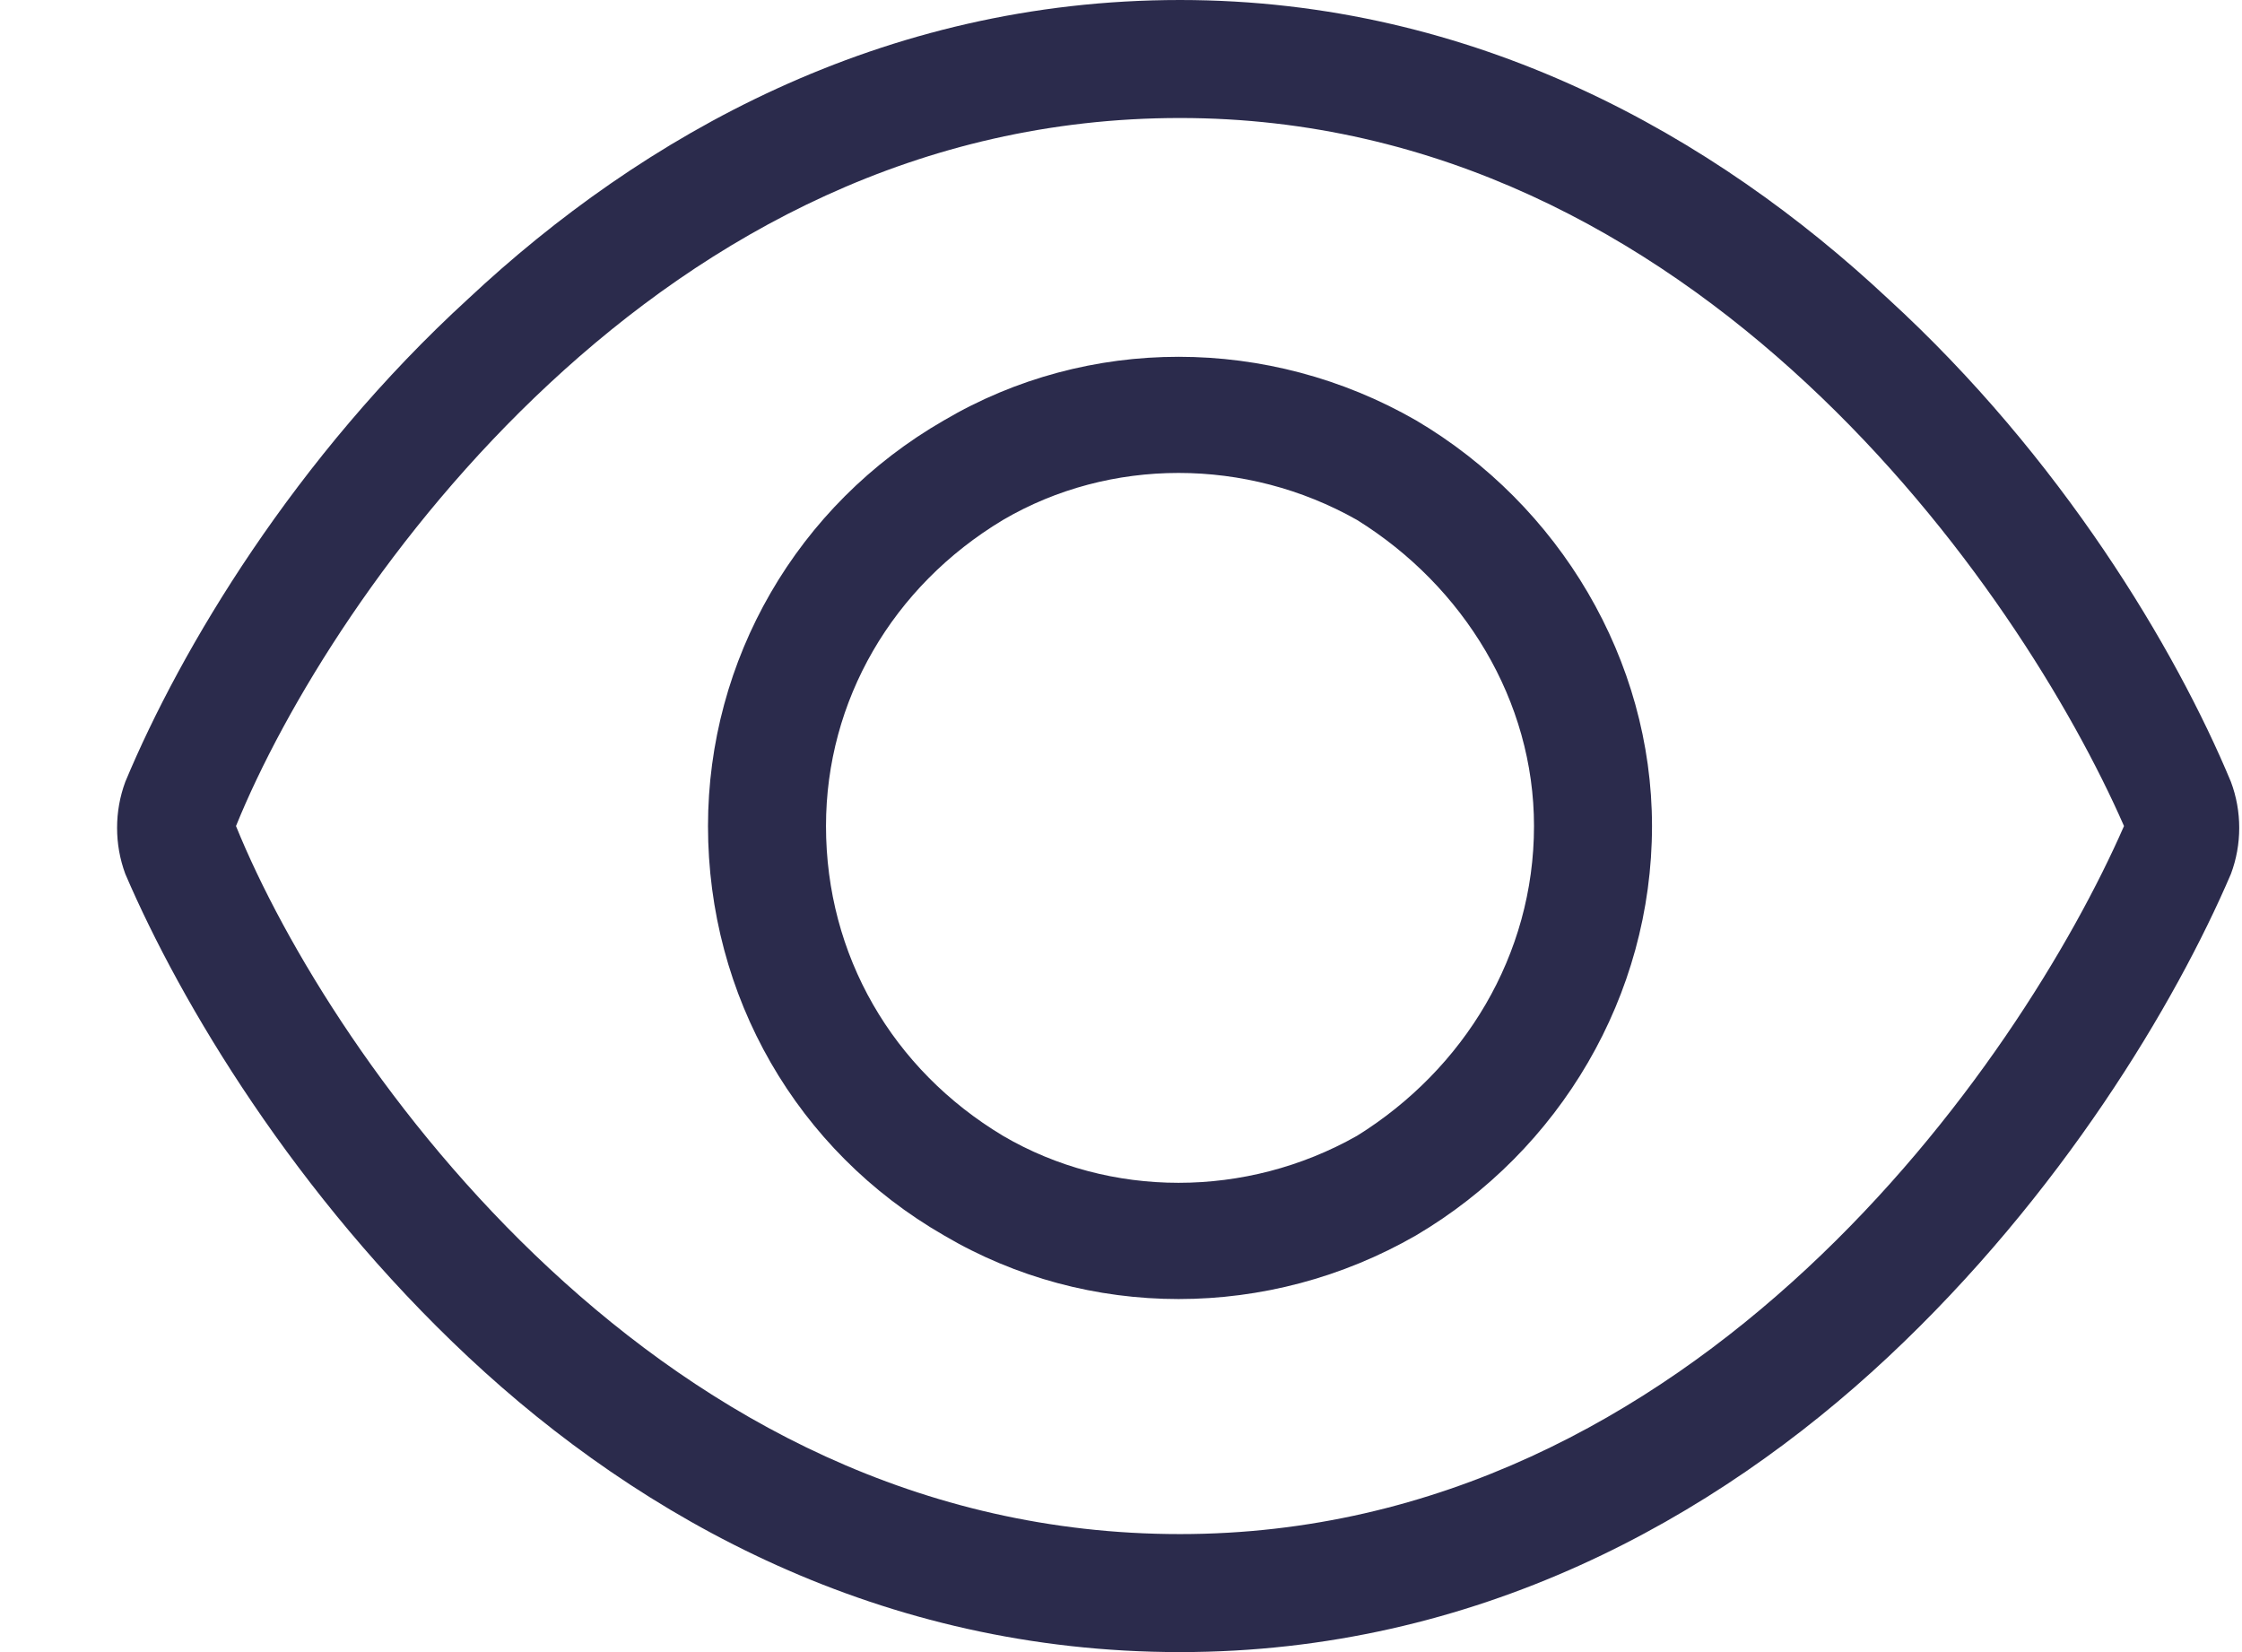 <svg width="19" height="14" viewBox="0 0 19 14" fill="none" xmlns="http://www.w3.org/2000/svg">
<path d="M4.656 3.25C3.312 4.5 2.406 6 2 7C2.406 8 3.312 9.5 4.656 10.75C6 12 7.781 13 10 13C12.188 13 13.969 12 15.312 10.75C16.656 9.5 17.562 8 18 7C17.562 6 16.656 4.5 15.312 3.25C13.969 2 12.188 1 10 1C7.781 1 6 2 4.656 3.25ZM10 0C12.5 0 14.531 1.156 16 2.531C17.469 3.875 18.438 5.5 18.906 6.625C19 6.875 19 7.156 18.906 7.406C18.438 8.5 17.469 10.125 16 11.5C14.531 12.875 12.5 14 10 14C7.469 14 5.438 12.875 3.969 11.5C2.5 10.125 1.531 8.5 1.062 7.406C0.969 7.156 0.969 6.875 1.062 6.625C1.531 5.5 2.5 3.875 3.969 2.531C5.438 1.156 7.469 0 10 0ZM7 7C7 8.094 7.562 9.062 8.5 9.625C9.406 10.156 10.562 10.156 11.5 9.625C12.406 9.062 13 8.094 13 7C13 5.938 12.406 4.969 11.5 4.406C10.562 3.875 9.406 3.875 8.5 4.406C7.562 4.969 7 5.938 7 7ZM14 7C14 8.438 13.219 9.75 12 10.469C10.75 11.188 9.219 11.188 8 10.469C6.75 9.75 6 8.438 6 7C6 5.594 6.75 4.281 8 3.562C9.219 2.844 10.75 2.844 12 3.562C13.219 4.281 14 5.594 14 7Z" fill="#2B2B4C"/>
</svg>
